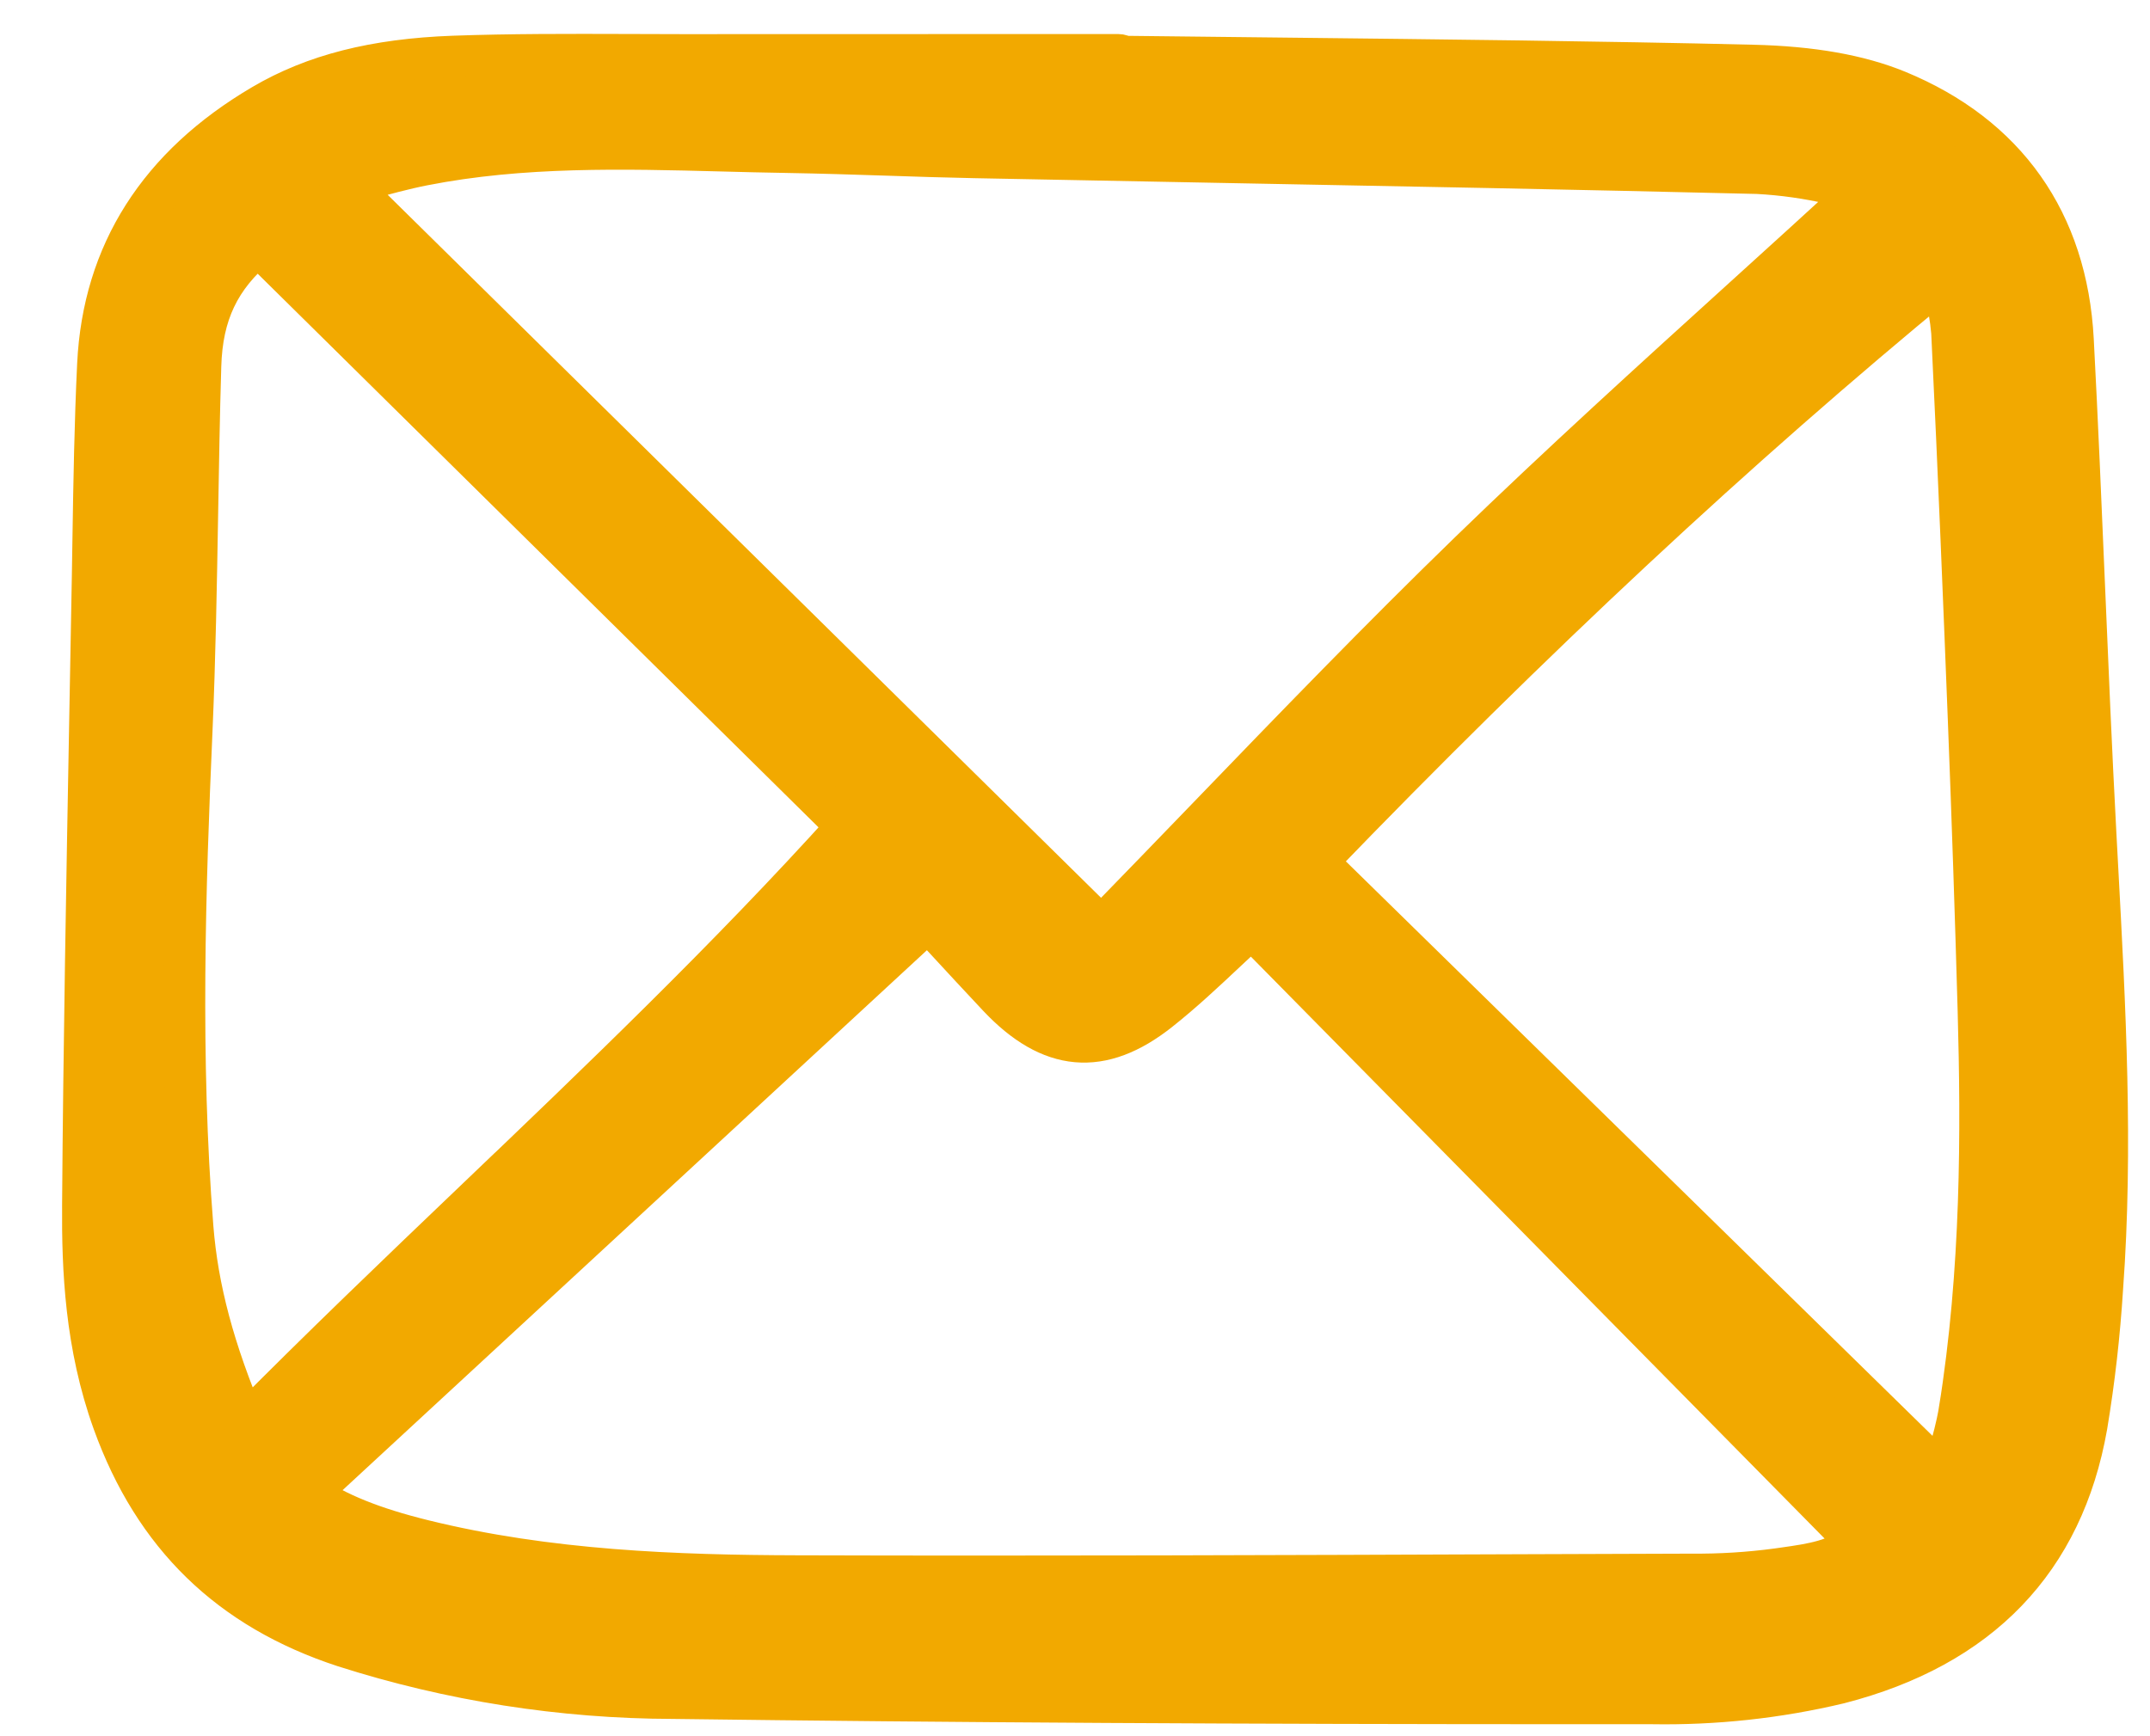 <svg width="26" height="21" viewBox="0 0 26 21" fill="none" xmlns="http://www.w3.org/2000/svg">
<path d="M25.344 10.091C25.29 9.081 25.247 8.054 25.205 7.06C25.164 6.093 25.122 5.092 25.07 4.109C24.994 2.68 24.259 1.64 22.945 1.099C22.48 0.909 21.909 0.808 21.199 0.791C19.319 0.746 17.407 0.726 15.558 0.705C14.9 0.698 14.242 0.691 13.584 0.683C13.568 0.669 13.547 0.662 13.525 0.662H11.993C10.747 0.662 9.502 0.662 8.257 0.663C8.029 0.663 7.8 0.662 7.572 0.661C6.887 0.659 6.179 0.657 5.482 0.682C4.531 0.717 3.799 0.903 3.178 1.268C1.92 2.007 1.249 3.062 1.183 4.404C1.149 5.111 1.137 5.83 1.126 6.525L1.119 6.96C1.109 7.544 1.098 8.127 1.087 8.71C1.052 10.632 1.015 12.619 1.001 14.574C0.995 15.353 1.034 16.273 1.369 17.202C1.864 18.575 2.778 19.463 4.162 19.916C5.449 20.327 6.792 20.538 8.143 20.541C11.502 20.585 15.025 20.605 19.172 20.605H19.977C20.739 20.618 21.5 20.536 22.241 20.359C23.941 19.922 24.948 18.875 25.235 17.247C25.327 16.694 25.39 16.137 25.425 15.578C25.549 13.883 25.456 12.164 25.366 10.502L25.344 10.091ZM9.636 19.062C8.182 19.058 6.627 19.003 5.117 18.63C4.509 18.48 4.074 18.305 3.727 18.068L11.223 11.14L11.432 11.366C11.64 11.592 11.856 11.825 12.073 12.056C12.703 12.724 13.32 12.778 14.016 12.228C14.301 12.003 14.572 11.748 14.833 11.503C14.932 11.41 15.033 11.316 15.134 11.222L22.47 18.664C22.217 18.874 21.91 18.918 21.587 18.964L21.495 18.977C21.148 19.024 20.798 19.045 20.448 19.042L18.396 19.049C15.525 19.06 12.556 19.071 9.636 19.062ZM21.091 3.596C19.993 4.592 18.858 5.622 17.776 6.671C16.696 7.719 15.637 8.816 14.613 9.878C14.189 10.317 13.751 10.771 13.319 11.214L4.203 2.229C4.268 2.211 4.333 2.194 4.397 2.176C4.646 2.108 4.881 2.043 5.12 1.996C6.313 1.761 7.54 1.793 8.728 1.824C8.993 1.831 9.258 1.838 9.523 1.842C9.926 1.849 10.337 1.862 10.733 1.875C11.078 1.887 11.434 1.898 11.785 1.905C12.772 1.925 13.759 1.944 14.746 1.962C16.879 2.002 19.085 2.043 21.254 2.096C21.559 2.112 21.862 2.155 22.16 2.224C22.277 2.247 22.398 2.271 22.519 2.292V2.295C22.044 2.731 21.56 3.171 21.09 3.597L21.091 3.596ZM5.737 14.526C4.823 15.4 3.879 16.303 2.966 17.225C2.586 16.326 2.39 15.588 2.331 14.848C2.169 12.794 2.236 10.751 2.32 8.834C2.358 7.959 2.373 7.07 2.388 6.21C2.398 5.625 2.408 5.021 2.426 4.427C2.444 3.797 2.653 3.356 3.122 2.965L10.245 9.998C8.795 11.604 7.241 13.089 5.737 14.527L5.737 14.526ZM23.694 17.071C23.661 17.252 23.616 17.43 23.561 17.605C23.541 17.672 23.52 17.74 23.502 17.808L23.473 17.818L15.923 10.423C18.533 7.717 21.008 5.41 23.484 3.374C23.494 3.421 23.505 3.468 23.516 3.513C23.56 3.678 23.589 3.847 23.604 4.017C23.687 5.73 23.755 7.42 23.805 8.701C23.852 9.903 23.892 11.09 23.924 12.227C23.964 13.667 23.968 15.37 23.693 17.072L23.694 17.071Z" fill="#F2A900" stroke="#F2A900" stroke-width="0.5"/>
</svg>
